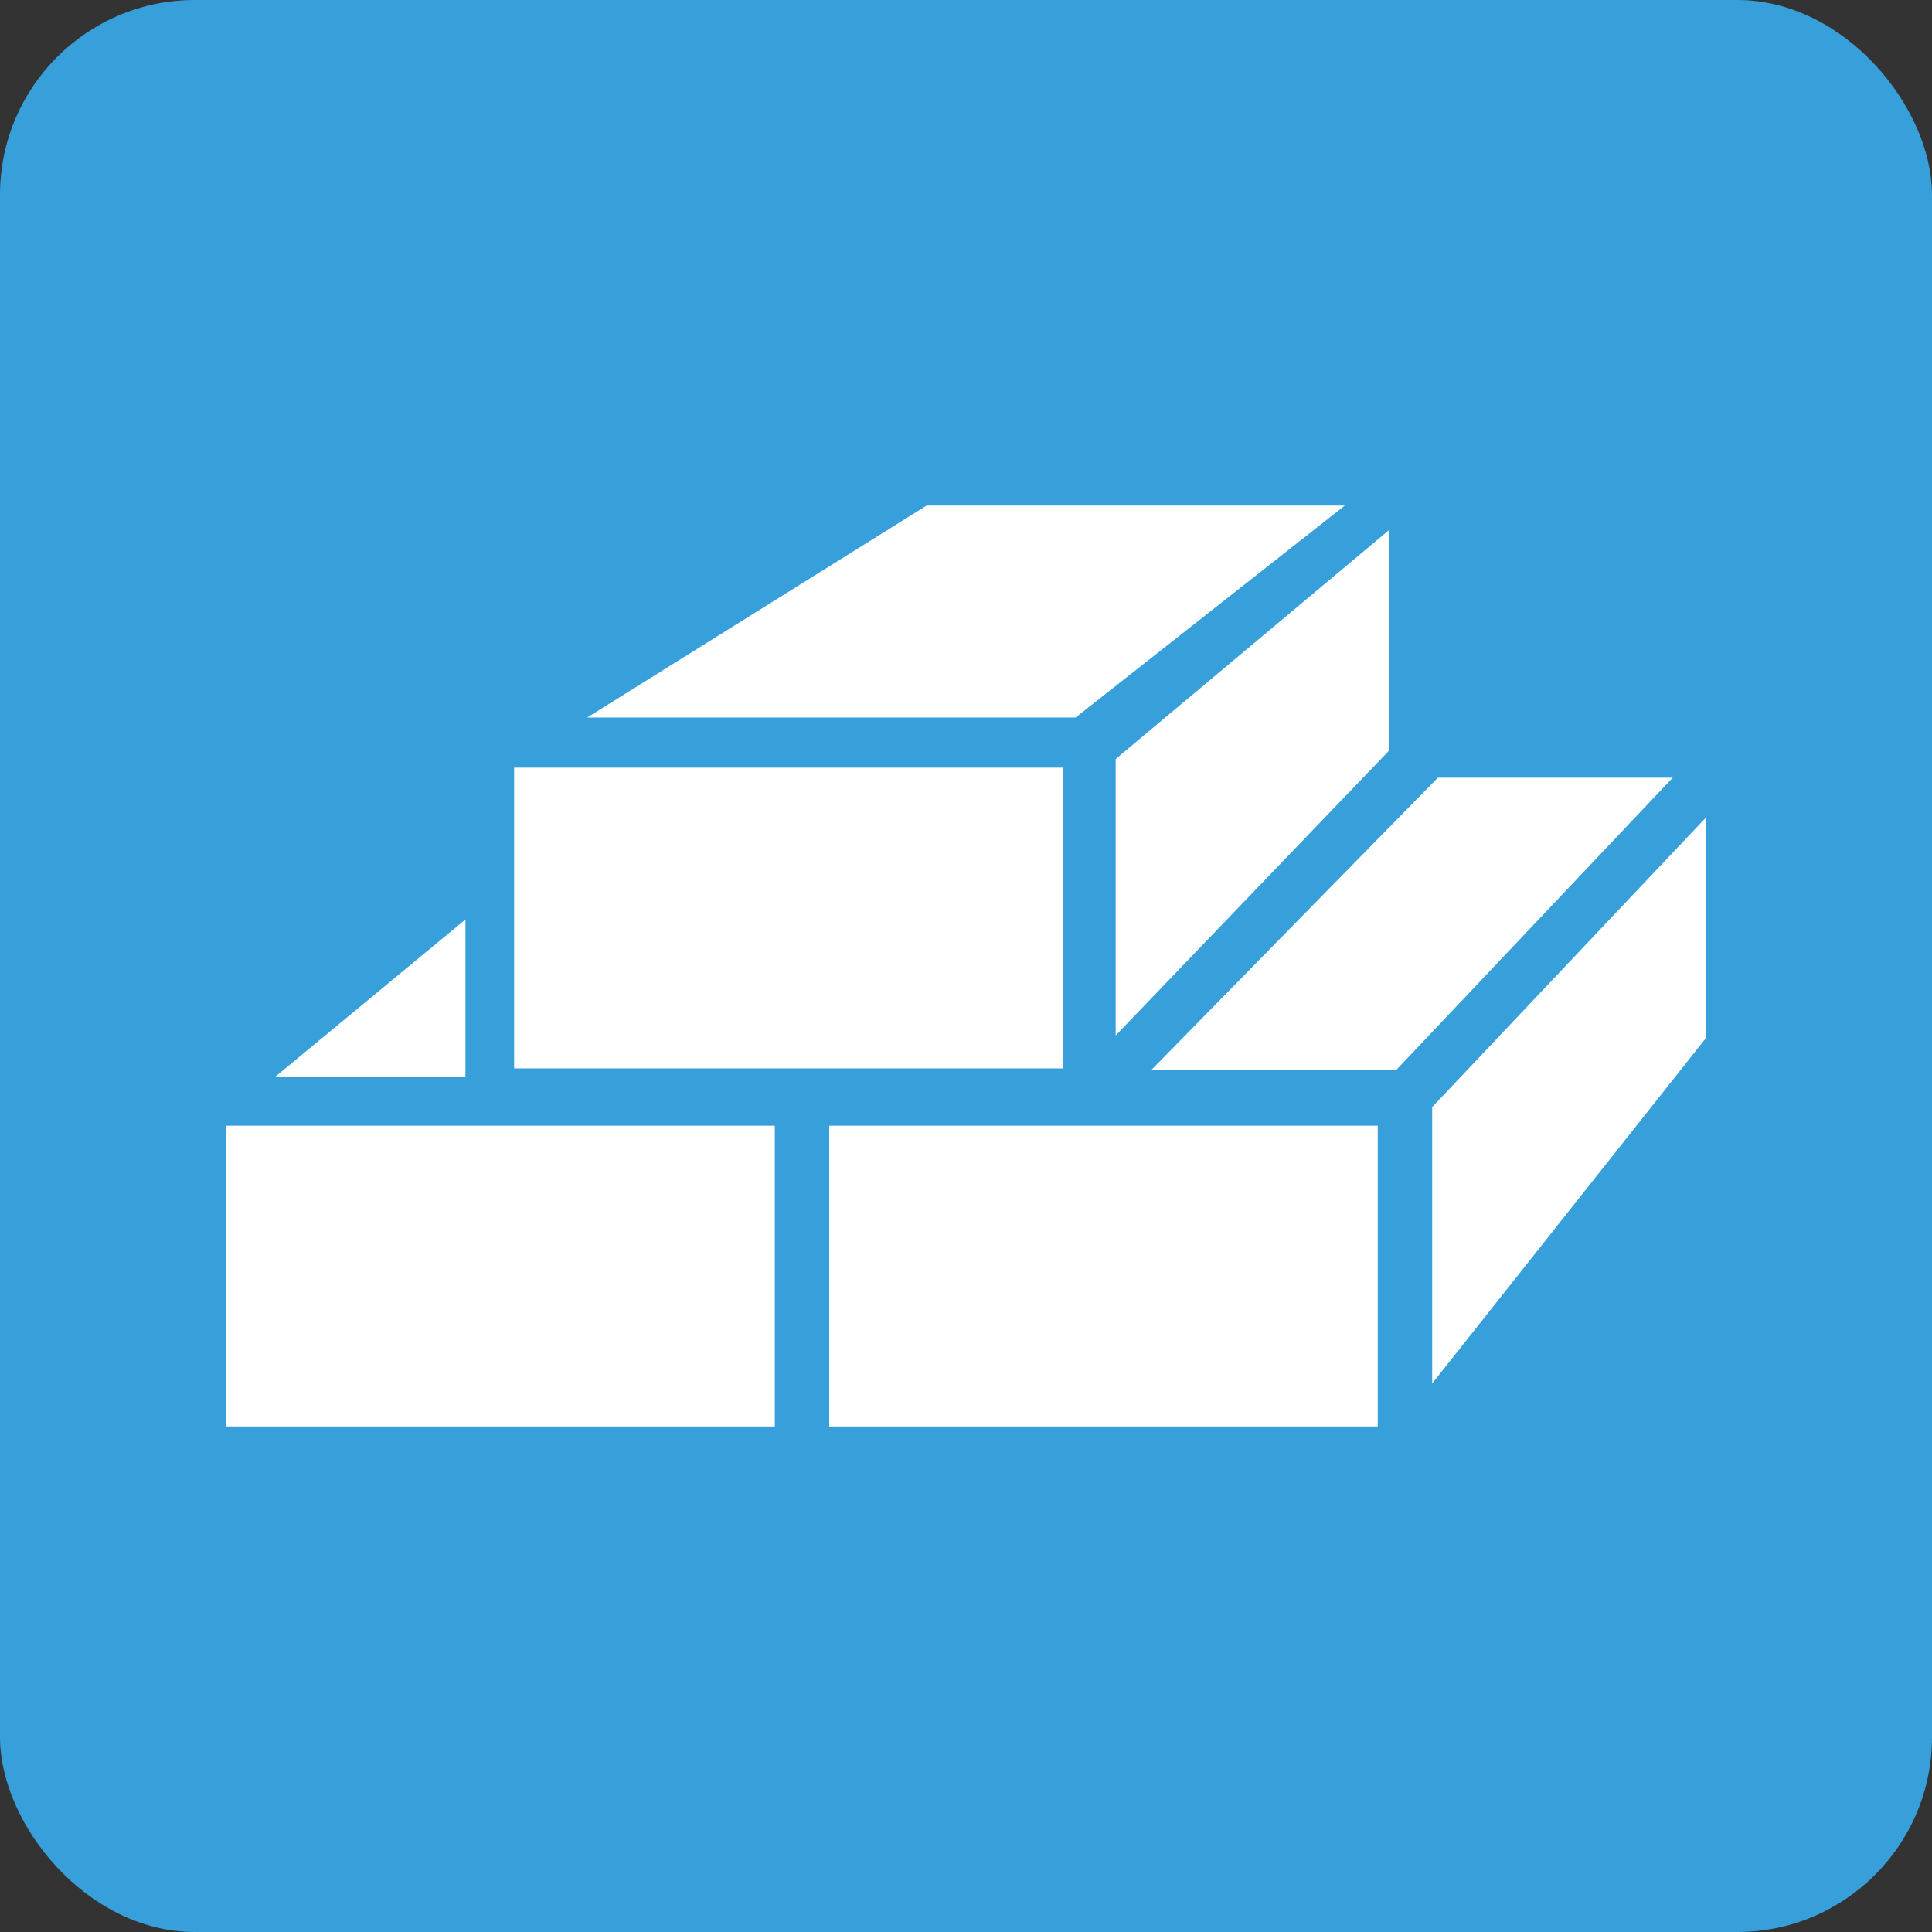 <?xml version="1.0" encoding="UTF-8"?>
<svg xmlns="http://www.w3.org/2000/svg" version="1.1" xmlns:xlink="http://www.w3.org/1999/xlink" viewBox="0 0 134.9 134.9">
  <rect x="0" y="0" width="134.9" height="134.9" fill="#333333" stroke="none"/>
  <!-- Generator: Adobe Illustrator 29.8.1, SVG Export Plug-In . SVG Version: 2.1.1 Build 2)  -->
  <defs>
    <clipPath id="clippath">
      <rect x="7.5" y="37.3" width="120" height="60.4" fill="none"/>
    </clipPath>
    <clipPath id="clippath-1">
      <rect x="7.5" y="37.3" width="120" height="60.4" fill="none"/>
    </clipPath>
  </defs>
  <g id="_レイヤー_1" data-name="レイヤー_1">
    <rect width="134.9" height="134.9" rx="13.6" ry="13.6" fill="#37a0da"/>
  </g>
  <g id="_棺" data-name="棺" display="none">
    <rect x="18" y="83.8" width="46.9" height="26.2" fill="#fff"/>
    <polygon points="115.5 53.3 68.8 108.3 68.8 83.7 115.5 34.4 115.5 53.3" fill="#fff"/>
    <path d="M79.7,27.7l-58.5,52.6h45.6l49-52.6h-36.1ZM75.5,42.5l10.4-10.3h3.8l-10.4,10.3h-3.8ZM84.8,42.5l10.4-10.3h3.8l-10.4,10.3h-3.9Z" fill="#fff"/>
  </g>
  <g id="_骨壺" data-name="骨壺" display="none">
    <polyline points="45.7 53 34.3 42.4 53.3 17.9 80.5 17.9 100.6 42.4 89.2 53" fill="none" stroke="#fff" stroke-linecap="round" stroke-linejoin="round" stroke-width="2.2"/>
    <polygon points="89.2 53 45.7 53 53.3 17.9 79.8 17.9 89.2 53" fill="none" stroke="#fff" stroke-linecap="round" stroke-linejoin="round" stroke-width="2.2"/>
    <polygon points="34.3 106.4 45.7 117 45.7 53 34.3 42.4 34.3 106.4" fill="none" stroke="#fff" stroke-linecap="round" stroke-linejoin="round" stroke-width="2.2"/>
    <polygon points="89.2 53 100.6 42.4 100.6 106.4 89.2 117 89.2 53" fill="none" stroke="#fff" stroke-linecap="round" stroke-linejoin="round" stroke-width="2.2"/>
    <rect x="45.7" y="53" width="43.5" height="64" fill="none" stroke="#fff" stroke-linecap="round" stroke-linejoin="round" stroke-width="2.2"/>
    <line x1="60.7" y1="21.8" x2="73.1" y2="21.8" fill="none" stroke="#fff" stroke-linecap="round" stroke-linejoin="round" stroke-width="2.2"/>
  </g>
  <g id="_x31_0" display="none">
    <g>
      <path d="M95.1,121.2h16.9c4.4-3,5.3-6.5,5.3-11s-3.6-7.6-4.1-8.8c-.5-1.2-.3-1.8,2.3-3,2.9-1.4,2.4-3.2,1.4-5.1-1.1-2-4.7-1.7-4.7-1.7h-34.6s-3.6-.3-4.7,1.7c-1.1,2-1.5,3.8,1.4,5.1,2.6,1.2,2.7,1.8,2.3,3-.4,1.2-4.1,4.2-4.1,8.8s.9,8,5.3,11h17.4Z" fill="#fff"/>
      <path d="M83.5,94.6c0,.5-.4.9-.9.9s-.9-.4-.9-.9v-27.8c0-.5.4-.9.9-.9s.9.4.9.9v27.8Z" fill="#fff"/>
      <path d="M91.6,94.6c0,.5-.4.9-.9.9s-.9-.4-.9-.9v-27.8c0-.5.4-.9.9-.9s.9.4.9.9v27.8Z" fill="#fff"/>
      <path d="M99.8,94.6c0,.5-.4.9-.9.9s-.9-.4-.9-.9v-27.8c0-.5.4-.9.9-.9s.9.4.9.9v27.8Z" fill="#fff"/>
      <path d="M107.9,94.6c0,.5-.4.9-.9.9s-.9-.4-.9-.9v-27.8c0-.5.4-.9.9-.9s.9.4.9.9v27.8Z" fill="#fff"/>
      <path d="M39.8,122h14.5c2.7,0,1.5-2.3,1.5-2.3l-3.6-2s-6.6-3.4-6.8-5.2c-.2-1.8,3.5-3.4,2.7-5.3-.8-2-3.9-2.8-3.5-4.1.4-1.3,3.4-2.3,4.1-4.7.8-2.4-2.8-4.8-3.6-6.1-.8-1.3-1-1.4,1-2.9,4.1-3.5,2-7.7.8-9.2-1.2-1.5-2.4-3.4-1.3-4.9,1.1-1.5,5.9-4.6,6.8-5.3,1-.8,2.4-1.8,2-2.7-.4-.9-2.6-.7-2.6-.7h-24.2s-2.2-.2-2.6.7c-.4.9,1,2,2,2.7,1,.8,5.8,3.8,6.8,5.3,1.1,1.5-.1,3.4-1.3,4.9-1.2,1.5-3.4,5.8.8,9.2,2,1.5,1.7,1.6,1,2.9-.8,1.3-4.3,3.7-3.6,6.1.8,2.4,3.7,3.4,4.1,4.7.4,1.3-2.7,2.2-3.5,4.1-.8,2,2.9,3.5,2.7,5.3-.2,1.8-6.8,5.2-6.8,5.2l-3.6,2s-1.2,2.3,1.5,2.3h14.8Z" fill="#fff"/>
      <path d="M45.1,71.4c0,1.5-1.2,2.8-2.8,2.8h-5.3c-1.5,0-2.8-1.2-2.8-2.8v-37.2c0-1.5,1.2-2.8,2.8-2.8h5.3c1.5,0,2.8,1.2,2.8,2.8v37.2Z" fill="#fff"/>
      <path d="M43.8,21.6c0,5.3-1.8,9.6-4.1,9.6s-4.1-4.3-4.1-9.6,1.8-9.6,4.1-9.6,4.1,4.3,4.1,9.6" fill="#fff"/>
    </g>
  </g>
  <g id="_ドライアイス" data-name="ドライアイス">
    <g>
      <rect x="35.9" y="53.6" width="38.3" height="21" fill="#fff"/>
      <polygon points="97.5 74.7 80.4 74.7 100.4 54.3 116.8 54.3 97.5 74.7" fill="#fff"/>
      <rect x="15.8" y="78.6" width="38.3" height="21" fill="#fff"/>
      <rect x="57.9" y="78.6" width="38.3" height="21" fill="#fff"/>
      <polygon points="97 52.4 77.9 72.3 77.9 53 97 37 97 52.4" fill="#fff"/>
      <polygon points="119.1 72.5 100 96.6 100 77.3 119.1 57.1 119.1 72.5" fill="#fff"/>
      <polygon points="75.1 50.1 41 50.1 64.7 35.3 93.9 35.3 75.1 50.1" fill="#fff"/>
      <polygon points="19.2 75.2 32.5 75.2 32.5 64.2 19.2 75.2" fill="#fff"/>
    </g>
  </g>
  <g id="_火葬許可証手続代行" data-name="火葬許可証手続代行" display="none">
    <g>
      <rect x="31" y="18.6" width="73.8" height="97.8" fill="none" stroke="#fff" stroke-miterlimit="10" stroke-width="2.6"/>
      <polygon points="82.2 87.8 89.8 94.2 78.3 100.1 82.2 87.8" fill="#fff"/>
      <polygon points="82.2 87.8 89.8 94.2 78.3 100.1 82.2 87.8" fill="none" stroke="#fff" stroke-linecap="round" stroke-linejoin="round" stroke-width="1.5"/>
      <polygon points="82.2 87.8 118.3 44.9 126 51.4 89.8 94.2 86.5 95.6 87.2 92.6 84 93.3 84.2 89.9 81.2 91.1 82.2 87.8" fill="#37a0da"/>
      <polygon points="82.2 87.8 118.3 44.9 126 51.4 89.8 94.2 86.5 95.6 87.2 92.6 84 93.3 84.2 89.9 81.2 91.1 82.2 87.8" fill="none" stroke="#fff" stroke-linecap="round" stroke-linejoin="round" stroke-width="1.5"/>
      <polygon points="79.4 96.7 81.5 98.5 78.3 100.1 79.4 96.7" fill="#37a0da"/>
    </g>
  </g>
  <g id="_枕飾り一式" data-name="枕飾り一式" display="none">
    <path d="M123.5,67.9h-13.9v-7.9c0-.7-.5-1.2-1.2-1.2h-.8c.1-.1.2-.3.3-.4,1.9-3.1,0-7.2-.1-7.3-.2-.4-.6-.7-1.1-.7h-12.4c-.4,0-.8.2-1,.6,0,.2-2.5,4.3-.7,7.5,0,.1.1.2.2.4h-.2c-.7,0-1.2.5-1.2,1.2v7.9h-16.8c2.7-.9,4.7-2.3,5.9-4.3,3.3-5.3-.2-12.3-.3-12.6-.2-.4-.6-.7-1.1-.7h-10.3v-17.1h-2.4v17.1h-10.3c-.4,0-.8.2-1,.6-.2.3-4.3,7.5-1.2,12.8,1.1,1.9,2.9,3.3,5.5,4.1h-12.3l-.9-19.8c0-.3-.1-.5-.3-.7v-18.8c0,0,0-.1,0-.2.2-.2.3-.4.4-.6,1.5-2.8-1.9-8.3-2.6-9.4-.2-.3-.6-.5-1-.5-.4,0-.8.2-1,.6-.6,1-3.5,6.4-1.9,9.3.2.3.4.6.7.8v18.6c-.2.2-.4.5-.4.8l-.9,19.8H10.9c-.7,0-1.2.5-1.2,1.2v8.7c0,.7.5,1.2,1.2,1.2h9.6v32.4c0,.7.5,1.2,1.2,1.2h8.7c.6,0,1.2-.5,1.2-1.2v-17h71.3v17c0,.7.5,1.2,1.2,1.2h8.7c.6,0,1.2-.5,1.2-1.2v-32.4h9.6c.7,0,1.2-.5,1.2-1.2v-8.7c0-.6-.5-1.2-1.2-1.2" fill="#fff"/>
  </g>
  <g id="_会館安置料" data-name="会館安置料" display="none">
    <g>
      <rect x="37.6" y="100.6" width="37.5" height="20.9" fill="#fff"/>
      <polygon points="117.6 72.7 78.2 118.9 78.2 99.2 117.6 57.6 117.6 72.7" fill="#fff"/>
      <path d="M86.9,55.7l-46.8,42.1h36.5l39.2-42.1h-28.8ZM83.5,67.6l8.3-8.2h3.1l-8.3,8.2h-3.1ZM91,67.6l8.3-8.2h3.1l-8.3,8.2h-3.1Z" fill="#fff"/>
      <polyline points="1.3 118.8 74.7 48.1 125.7 48.1" fill="none" stroke="#fff" stroke-linecap="round" stroke-linejoin="round" stroke-width="2.7"/>
      <line x1="74.7" y1="48.1" x2="74.7" y2="5.6" fill="none" stroke="#fff" stroke-linecap="round" stroke-linejoin="round" stroke-width="2.7"/>
    </g>
  </g>
  <g id="_寝台車" data-name="寝台車" display="none">
    <g clip-path="url(#clippath)">
      <g clip-path="url(#clippath-1)">
        <path d="M125,59.7c-.6,0-1.3-1.7-2.1-1.7,1.5,0,2.7,0,3.6-.1-.4,0-1,1.8-1.6,1.8" fill="#fff"/>
        <path d="M122.9,58c-.6-5.5-2.3-13.7-3.2-17.1h0c1.1,0,2,0,2.8,0,1.7,4.5,3.1,10.6,4,16.9-.9,0-2.1,0-3.6.1h0Z" fill="#fff"/>
        <path d="M122.5,41c-.8,0-1.7,0-2.8,0,.5,0,.3-1.1.7-1.1.5,0,1.7,1.1,2.1,1.2" fill="#fff"/>
        <path d="M110.7,81.3c.4-.4,1.1-.6,1.4,0,.4.5.6,1.1.9,1.8.2.6.3,1.3.4,1.9,0,.6-.6,1-1.2.8-.6-.1-1.6-.4-2.2-.6-.5-.1-.9-.4-1-.9-.2-.5,0-.9.3-1.3.4-.5,1.1-1.3,1.4-1.8" fill="#fff"/>
        <path d="M107.4,91.6c0-.6,0-1.6-.1-2.3,0-.5,0-.9.5-1.3.4-.3.8-.3,1.3,0,.6.2,1.5.6,2.1.8.5.2.9.9.5,1.4-.4.5-.9,1-1.4,1.4-.5.4-1.1.7-1.7.9-.6.2-1.1-.3-1.1-.9" fill="#fff"/>
        <path d="M108.3,79.5c-.3.5-.8,1.4-1.2,1.9-.3.4-.6.7-1.1.7s-.9-.3-1.1-.7c-.4-.5-.9-1.4-1.2-1.9-.3-.5-.2-1.2.4-1.4.6-.2,1.3-.3,1.9-.3s1.3,0,1.9.3c.6.2.7.9.4,1.4" fill="#fff"/>
        <path d="M101.6,91.5c-.5-.4-1-.9-1.4-1.4-.4-.5,0-1.2.5-1.4.5-.2,1.5-.6,2.1-.8.5-.2.9-.2,1.3,0,.4.3.5.7.5,1.3,0,.6,0,1.7-.1,2.3,0,.6-.6,1.1-1.1.9-.6-.2-1.2-.5-1.7-.9" fill="#fff"/>
        <path d="M99.7,81.3c.3-.5,1.1-.4,1.4,0,.4.4,1,1.3,1.4,1.8.3.4.5.8.3,1.3-.2.5-.5.7-1,.9-.6.2-1.6.4-2.2.6-.5.1-1.2-.2-1.2-.8,0-.7.2-1.3.3-2,.2-.6.5-1.2.8-1.8" fill="#fff"/>
        <path d="M100.6,58.7v5.5h-4.2v-5.4c.8,0,1.6,0,2.4,0,.6,0,1.2,0,1.8,0" fill="#fff"/>
        <path d="M100.6,40.6v18c-.6,0-1.2,0-1.8,0-.8,0-1.6,0-2.4,0v-18.2c.7,0,1.4,0,2.1,0,.7,0,1.4,0,2.1,0" fill="#fff"/>
        <path d="M100.6,39.1v1.5c-.7,0-1.4,0-2.1,0-.7,0-1.4,0-2.1,0v-1.5h4.2Z" fill="#fff"/>
        <path d="M42,46.9l-.2,1.3c-.5.5-1.1,1-1.6,1.5l.3-1.7,1.6-1.1Z" fill="#fff"/>
        <path d="M41.8,48.2l-2.2,12.3c-.5,0-1,0-1.4,0l1.9-10.8c.6-.5,1.1-1,1.6-1.5" fill="#fff"/>
        <path d="M67.8,40.5c-5,0-8.7,0-10.3.2-4,.3-8.8,1.2-13.5,5.5-.7.6-1.4,1.3-2.2,2l.2-1.3-1.6,1.1-.3,1.7c-2.4,2.2-5.1,4.8-7.8,8-2.1,2.6,0,3,2.4,2.9.6,0,1.8,0,3.4-.1l-.8,4.7,1.6-1.1.6-3.6c5-.2,13.1-.4,22.2-.6,5.3-.1,5.9-.7,6.2-3.8.5-4.6,1.6-12.5,1.7-13.4.2-1.5-.5-2.1-1.9-2.1M64.8,37.4c13.9-.3,45-.2,53.1.6,3,.3,3.9,1.2,4.4,2.6,0,.1.1.3.2.4-.4,0-1.6-1.1-2.1-1.2-.4,0-.2,1.1-.7,1.1h0c-4.5-.1-11.4-.2-19.1-.3v-1.5h-4.2v1.5c-7.1,0-14.5-.1-21-.1s-2.1.8-2.1,2.4,0,8.1,0,12.7.6,3.9,3.5,3.8c7-.2,13.4-.4,19.6-.6v5.4h4.2v-5.5c9.2-.3,17.2-.5,22.3-.7h0c.8,0,1.4,1.7,2.1,1.7.6,0,1.1-1.8,1.6-1.8.6,4.2,1,8.4,1,12.2,0,6.2-.5,10.6-1.7,14-.5,1.5-1.6,3.8-5.3,4.4-1,.2-2,.3-3,.5-1.5,5.1-6.1,8.8-11.6,8.8s-8.7-2.7-10.7-6.7h-56.2c-2.1,3.8-6,6.3-10.6,6.3s-8.5-2.6-10.5-6.3h-.2c-7.8,0-10.3-2.5-10.3-10.3s0-13.9,7.5-17.9c5.5-2.8,11.4-5.1,14.8-8,5-4.3,9.6-8.6,15.6-12.8,5.8-4.1,12.5-4.5,19.4-4.7M114.1,85.4c0-4.6-3.7-8.3-8.1-8.3s-8.2,3.7-8.2,8.3,3.7,8.3,8.2,8.3,8.1-3.7,8.1-8.3M36.6,85.1c0-4.6-3.7-8.3-8.2-8.3s-8.2,3.7-8.2,8.3,3.7,8.3,8.2,8.3,8.2-3.7,8.2-8.3" fill="#fff"/>
        <path d="M39.6,60.4l-.6,3.6-1.6,1.1.8-4.7h0c.4,0,.9,0,1.4,0" fill="#fff"/>
        <path d="M34.7,81c.3.5.7,1.1.9,1.8.2.6.3,1.3.3,1.9,0,.6-.6,1-1.2.8-.5-.1-1.6-.4-2.2-.6-.5-.1-.9-.4-1-.9-.2-.5,0-.9.3-1.3.4-.5,1-1.3,1.4-1.8.4-.4,1.1-.6,1.4,0" fill="#fff"/>
        <path d="M30,91.2c0-.6-.1-1.6-.1-2.3,0-.5,0-.9.5-1.3.4-.3.9-.3,1.3,0,.6.2,1.6.6,2.1.8.5.2.9.9.5,1.4-.4.5-.9,1-1.4,1.4-.5.4-1.1.7-1.7.9-.6.2-1.1-.3-1.1-.9" fill="#fff"/>
        <path d="M30.4,77.8c.6.2.7.9.4,1.4-.3.5-.9,1.4-1.2,1.9-.3.4-.6.7-1.1.7s-.9-.3-1.1-.7c-.3-.5-.9-1.4-1.2-1.9-.3-.5-.2-1.2.4-1.4.6-.2,1.3-.3,1.9-.3s1.3,0,1.9.3" fill="#fff"/>
        <path d="M27,91.2c0,.6-.5,1.1-1.1.9-.6-.2-1.2-.5-1.7-.9-.5-.4-1-.9-1.4-1.4-.4-.5,0-1.2.5-1.4.5-.2,1.5-.6,2.1-.8.5-.2.9-.2,1.3,0,.4.3.5.7.5,1.3,0,.6,0,1.7-.1,2.3" fill="#fff"/>
        <path d="M21.4,82.7c.2-.6.5-1.2.8-1.8.4-.5,1.1-.4,1.4,0,.4.4,1,1.3,1.4,1.8.3.4.5.8.3,1.3-.2.5-.5.7-1,.9-.6.2-1.6.4-2.2.6-.6.1-1.2-.2-1.2-.8,0-.7.1-1.3.4-2" fill="#fff"/>
      </g>
    </g>
  </g>
  <g id="_寝台布団" data-name="寝台布団" display="none">
    <g>
      <path d="M56.6,28.8h21.6c1.3,0,2.4-1.1,2.4-2.4v-9.9c0-1.3-1.1-2.4-2.4-2.4h-21.6c-1.3,0-2.4,1.1-2.4,2.4h0v9.9c0,1.3,1.1,2.4,2.4,2.4Z" fill="#fff"/>
      <path d="M87.1,17.9h-2.8v8.5c0,3.3-2.7,6-6,6h-21.7c-3.3,0-6-2.7-6-6v-8.5h-2.8c-3.4,0-6.2,2.6-6.3,6,0,0,0,0,0,0v11.7h52v-11.7c-.1-3.4-2.9-6-6.3-6Z" fill="#fff"/>
      <rect x="34.4" y="38.8" width="66.1" height="82" rx="8" ry="8" fill="#fff"/>
    </g>
  </g>
  <g id="_花束" data-name="花束" display="none">
    <g>
      <line x1="89.1" y1="59.9" x2="80.4" y2="63.5" fill="none" stroke="#fff" stroke-linecap="round" stroke-linejoin="round" stroke-width="2"/>
      <line x1="70.7" y1="67.5" x2="62" y2="71.1" fill="none" stroke="#fff" stroke-linecap="round" stroke-linejoin="round" stroke-width="2"/>
      <line x1="89.1" y1="71.2" x2="80.4" y2="67.5" fill="none" stroke="#fff" stroke-linecap="round" stroke-linejoin="round" stroke-width="2"/>
      <line x1="70.7" y1="63.5" x2="62" y2="59.9" fill="none" stroke="#fff" stroke-linecap="round" stroke-linejoin="round" stroke-width="2"/>
      <line x1="81.2" y1="79.1" x2="77.6" y2="70.4" fill="none" stroke="#fff" stroke-linecap="round" stroke-linejoin="round" stroke-width="2"/>
      <line x1="73.5" y1="60.7" x2="69.9" y2="52" fill="none" stroke="#fff" stroke-linecap="round" stroke-linejoin="round" stroke-width="2"/>
      <line x1="69.9" y1="79.1" x2="73.6" y2="70.4" fill="none" stroke="#fff" stroke-linecap="round" stroke-linejoin="round" stroke-width="2"/>
      <line x1="77.6" y1="60.7" x2="81.2" y2="52" fill="none" stroke="#fff" stroke-linecap="round" stroke-linejoin="round" stroke-width="2"/>
      <path d="M89.1,79.1c2.2-2.2,2.2-5.8,0-7.9,3.1,0,5.6-2.5,5.6-5.6s-2.5-5.6-5.6-5.6c2.2-2.2,2.2-5.7,0-7.9-2.2-2.2-5.8-2.2-7.9,0,0-3.1-2.5-5.6-5.6-5.6s-5.6,2.5-5.6,5.6c-2.2-2.2-5.7-2.2-7.9,0-2.2,2.2-2.2,5.7,0,7.9-3.1,0-5.6,2.5-5.6,5.6s2.5,5.6,5.6,5.6c-2.2,2.2-2.2,5.8,0,7.9,2.2,2.2,5.7,2.2,7.9,0,0,3.1,2.5,5.6,5.6,5.6s5.6-2.5,5.6-5.6c2.2,2.2,5.7,2.2,7.9,0Z" fill="none" stroke="#fff" stroke-linecap="round" stroke-linejoin="round" stroke-width="2"/>
      <path d="M79.3,69.2c-2,2-5.4,2-7.4,0-2-2-2-5.4,0-7.4,2-2,5.4-2,7.4,0,2,2,2,5.4,0,7.4Z" fill="none" stroke="#fff" stroke-linecap="round" stroke-linejoin="round" stroke-width="2"/>
      <path d="M62,14s0,0,0,0c.4.6,9.3,15.9,2.9,35.8" fill="none" stroke="#fff" stroke-linecap="round" stroke-linejoin="round" stroke-width="2"/>
      <path d="M62,14s0,0,0,0c.2.6,2.5,10.9-1.8,25.2" fill="none" stroke="#fff" stroke-linecap="round" stroke-linejoin="round" stroke-width="2"/>
      <path d="M60.3,39.3c-.9-14.6-7.9-23.3-8.3-23.8,0,0,0,0,0,0" fill="none" stroke="#fff" stroke-linecap="round" stroke-linejoin="round" stroke-width="2"/>
      <path d="M54.9,37.4c.9-13-2.7-21.4-2.9-21.9,0,0,0,0,0,0" fill="none" stroke="#fff" stroke-linecap="round" stroke-linejoin="round" stroke-width="2"/>
      <path d="M88.3,33.1c-1.9,1.9-4.9,1.9-6.8,0-1.9-1.9-1.9-4.9,0-6.8,1.9-1.9,4.9-1.9,6.8,0,1.9,1.9,1.9,4.9,0,6.8Z" fill="none" stroke="#fff" stroke-linecap="round" stroke-linejoin="round" stroke-width="2"/>
      <path d="M89.6,30.7c2.2-.1,4.4-1,6.2-2.7,0,0,0,0,0,0,2.9-2.9,3.5-7.4,1.7-10.9-3.5-1.8-7.9-1.2-10.9,1.7,0,0,0,0,0,0" fill="none" stroke="#fff" stroke-linecap="round" stroke-linejoin="round" stroke-width="2"/>
      <path d="M87.4,25.5c.6-2.2.4-4.5-.7-6.7t0,0c-1.9-3.7-5.9-5.6-9.8-5-2.8,2.8-3.6,7.2-1.7,10.9,0,0,0,0,0,0" fill="none" stroke="#fff" stroke-linecap="round" stroke-linejoin="round" stroke-width="2"/>
      <path d="M77.2,37.5s0,0,0,0c-4.1.7-8-1.5-9.8-5,.6-3.9,3.7-7.1,7.8-7.8,0,0,0,0,0,0,2.4-.4,4.7.2,6.6,1.4" fill="none" stroke="#fff" stroke-linecap="round" stroke-linejoin="round" stroke-width="2"/>
      <path d="M89.9,39.5s0,0,0,0c-.7,4.1-3.9,7.2-7.8,7.8-3.5-1.8-5.6-5.7-5-9.8,0,0,0,0,0,0,.4-2.4,1.6-4.4,3.4-5.8" fill="none" stroke="#fff" stroke-linecap="round" stroke-linejoin="round" stroke-width="2"/>
      <path d="M95.8,28s0,0,0,0c3.7,1.9,5.6,5.9,5,9.8-2.8,2.8-7.2,3.6-10.9,1.7,0,0,0,0,0,0-2.2-1.1-3.7-2.9-4.5-5" fill="none" stroke="#fff" stroke-linecap="round" stroke-linejoin="round" stroke-width="2"/>
      <path d="M113.8,81.6s-6.4,4.8-12.4,2.5" fill="none" stroke="#fff" stroke-linecap="round" stroke-linejoin="round" stroke-width="2"/>
      <path d="M99.9,96s3.4-9.3.6-15.1c-2.8-5.8-7.2-9.5-9.8-8.3,0,0-.2,3.7,1.6,9.1,1.8,5.3,7.6,14.3,7.6,14.3Z" fill="none" stroke="#fff" stroke-linecap="round" stroke-linejoin="round" stroke-width="2"/>
      <path d="M113.8,81.6s-1.3-7.9-7.3-10.4" fill="none" stroke="#fff" stroke-linecap="round" stroke-linejoin="round" stroke-width="2"/>
      <path d="M90.6,72.6s2.6-3.2,7.5-5.8c5-2.6,15.4-5.1,15.4-5.1,0,0-3.9,9-10,11.3-2.7,1-5.5,1.5-7.7,1.5" fill="none" stroke="#fff" stroke-linecap="round" stroke-linejoin="round" stroke-width="2"/>
      <path d="M95.7,89.1c-6.5-1.6-13.1-2.8-19.3-3.5" fill="none" stroke="#fff" stroke-linecap="round" stroke-linejoin="round" stroke-width="2"/>
      <path d="M116.6,96.7c-4.5-2.4-9.8-4.4-15.4-6.1" fill="none" stroke="#fff" stroke-linecap="round" stroke-linejoin="round" stroke-width="2"/>
      <path d="M101.4,84.1c6.2,3.4,11.6,8,15.2,12.6" fill="none" stroke="#fff" stroke-linecap="round" stroke-linejoin="round" stroke-width="2"/>
      <polyline points="76.4 85.5 80 89.1 32.1 110.6 22.6 101.2 44.1 53.2 56.4 65.5" fill="none" stroke="#fff" stroke-linecap="round" stroke-linejoin="round" stroke-width="2"/>
      <polygon points="32.1 110.6 22.6 101.2 12 107 26.2 121.3 32.1 110.6" fill="none" stroke="#fff" stroke-linecap="round" stroke-linejoin="round" stroke-width="2"/>
      <path d="M49.6,47.7c.2-1.7-.4-3.5-1.7-4.8-2.3-2.4-6.2-2.3-8.5,0-2.3,2.3-2.3,6.2,0,8.5,1.9,1.9,4.8,2.3,7,1.1" fill="none" stroke="#fff" stroke-linecap="round" stroke-linejoin="round" stroke-width="2"/>
      <path d="M56.6,57.3c-2.3,2.3-6.2,2.3-8.5,0-2.3-2.3-2.3-6.2,0-8.5,2.3-2.3,6.2-2.3,8.5,0,2.3,2.4,2.3,6.2,0,8.5Z" fill="none" stroke="#fff" stroke-linecap="round" stroke-linejoin="round" stroke-width="2"/>
      <path d="M48.7,43.9c-.1-1.7.4-3.4,1.7-4.7,2.4-2.4,6.2-2.4,8.5,0,2.4,2.4,2.4,6.1,0,8.5-.6.6-1.3,1.1-2.1,1.3" fill="none" stroke="#fff" stroke-linecap="round" stroke-linejoin="round" stroke-width="2"/>
      <path d="M50.2,47.4c-.2-.2-.4-.5-.6-.7" fill="none" stroke="#fff" stroke-linecap="round" stroke-linejoin="round" stroke-width="2"/>
      <path d="M97.2,55.5c-1.2,2.2-.8,5.1,1.1,7,2.4,2.4,6.2,2.3,8.5,0,2.4-2.3,2.4-6.2,0-8.5-1.3-1.3-3.1-1.9-4.8-1.7" fill="none" stroke="#fff" stroke-linecap="round" stroke-linejoin="round" stroke-width="2"/>
      <path d="M92.4,45.2c-2.3,2.3-2.3,6.2,0,8.5,2.3,2.3,6.2,2.3,8.5,0,2.3-2.3,2.3-6.2,0-8.5-2.3-2.3-6.2-2.3-8.5,0Z" fill="none" stroke="#fff" stroke-linecap="round" stroke-linejoin="round" stroke-width="2"/>
      <path d="M100.6,45c.3-.7.7-1.4,1.3-2.1,2.3-2.3,6.2-2.3,8.5,0,2.4,2.3,2.4,6.2,0,8.5-1.3,1.3-3,1.9-4.7,1.7" fill="none" stroke="#fff" stroke-linecap="round" stroke-linejoin="round" stroke-width="2"/>
      <path d="M103,52.2c-.3-.2-.5-.3-.7-.6" fill="none" stroke="#fff" stroke-linecap="round" stroke-linejoin="round" stroke-width="2"/>
      <path d="M111.9,45.2c4.6-.3,8.7,1.9,11.1,5.5-1.9,3.8-5.7,6.6-10.3,6.9-1.5.1-3,0-4.3-.5" fill="none" stroke="#fff" stroke-linecap="round" stroke-linejoin="round" stroke-width="2"/>
      <path d="M108.3,41.2c3.4-3.1,4.6-7.6,3.7-11.8-4.1-1.3-8.7-.4-12,2.7" fill="none" stroke="#fff" stroke-linecap="round" stroke-linejoin="round" stroke-width="2"/>
    </g>
  </g>
</svg>